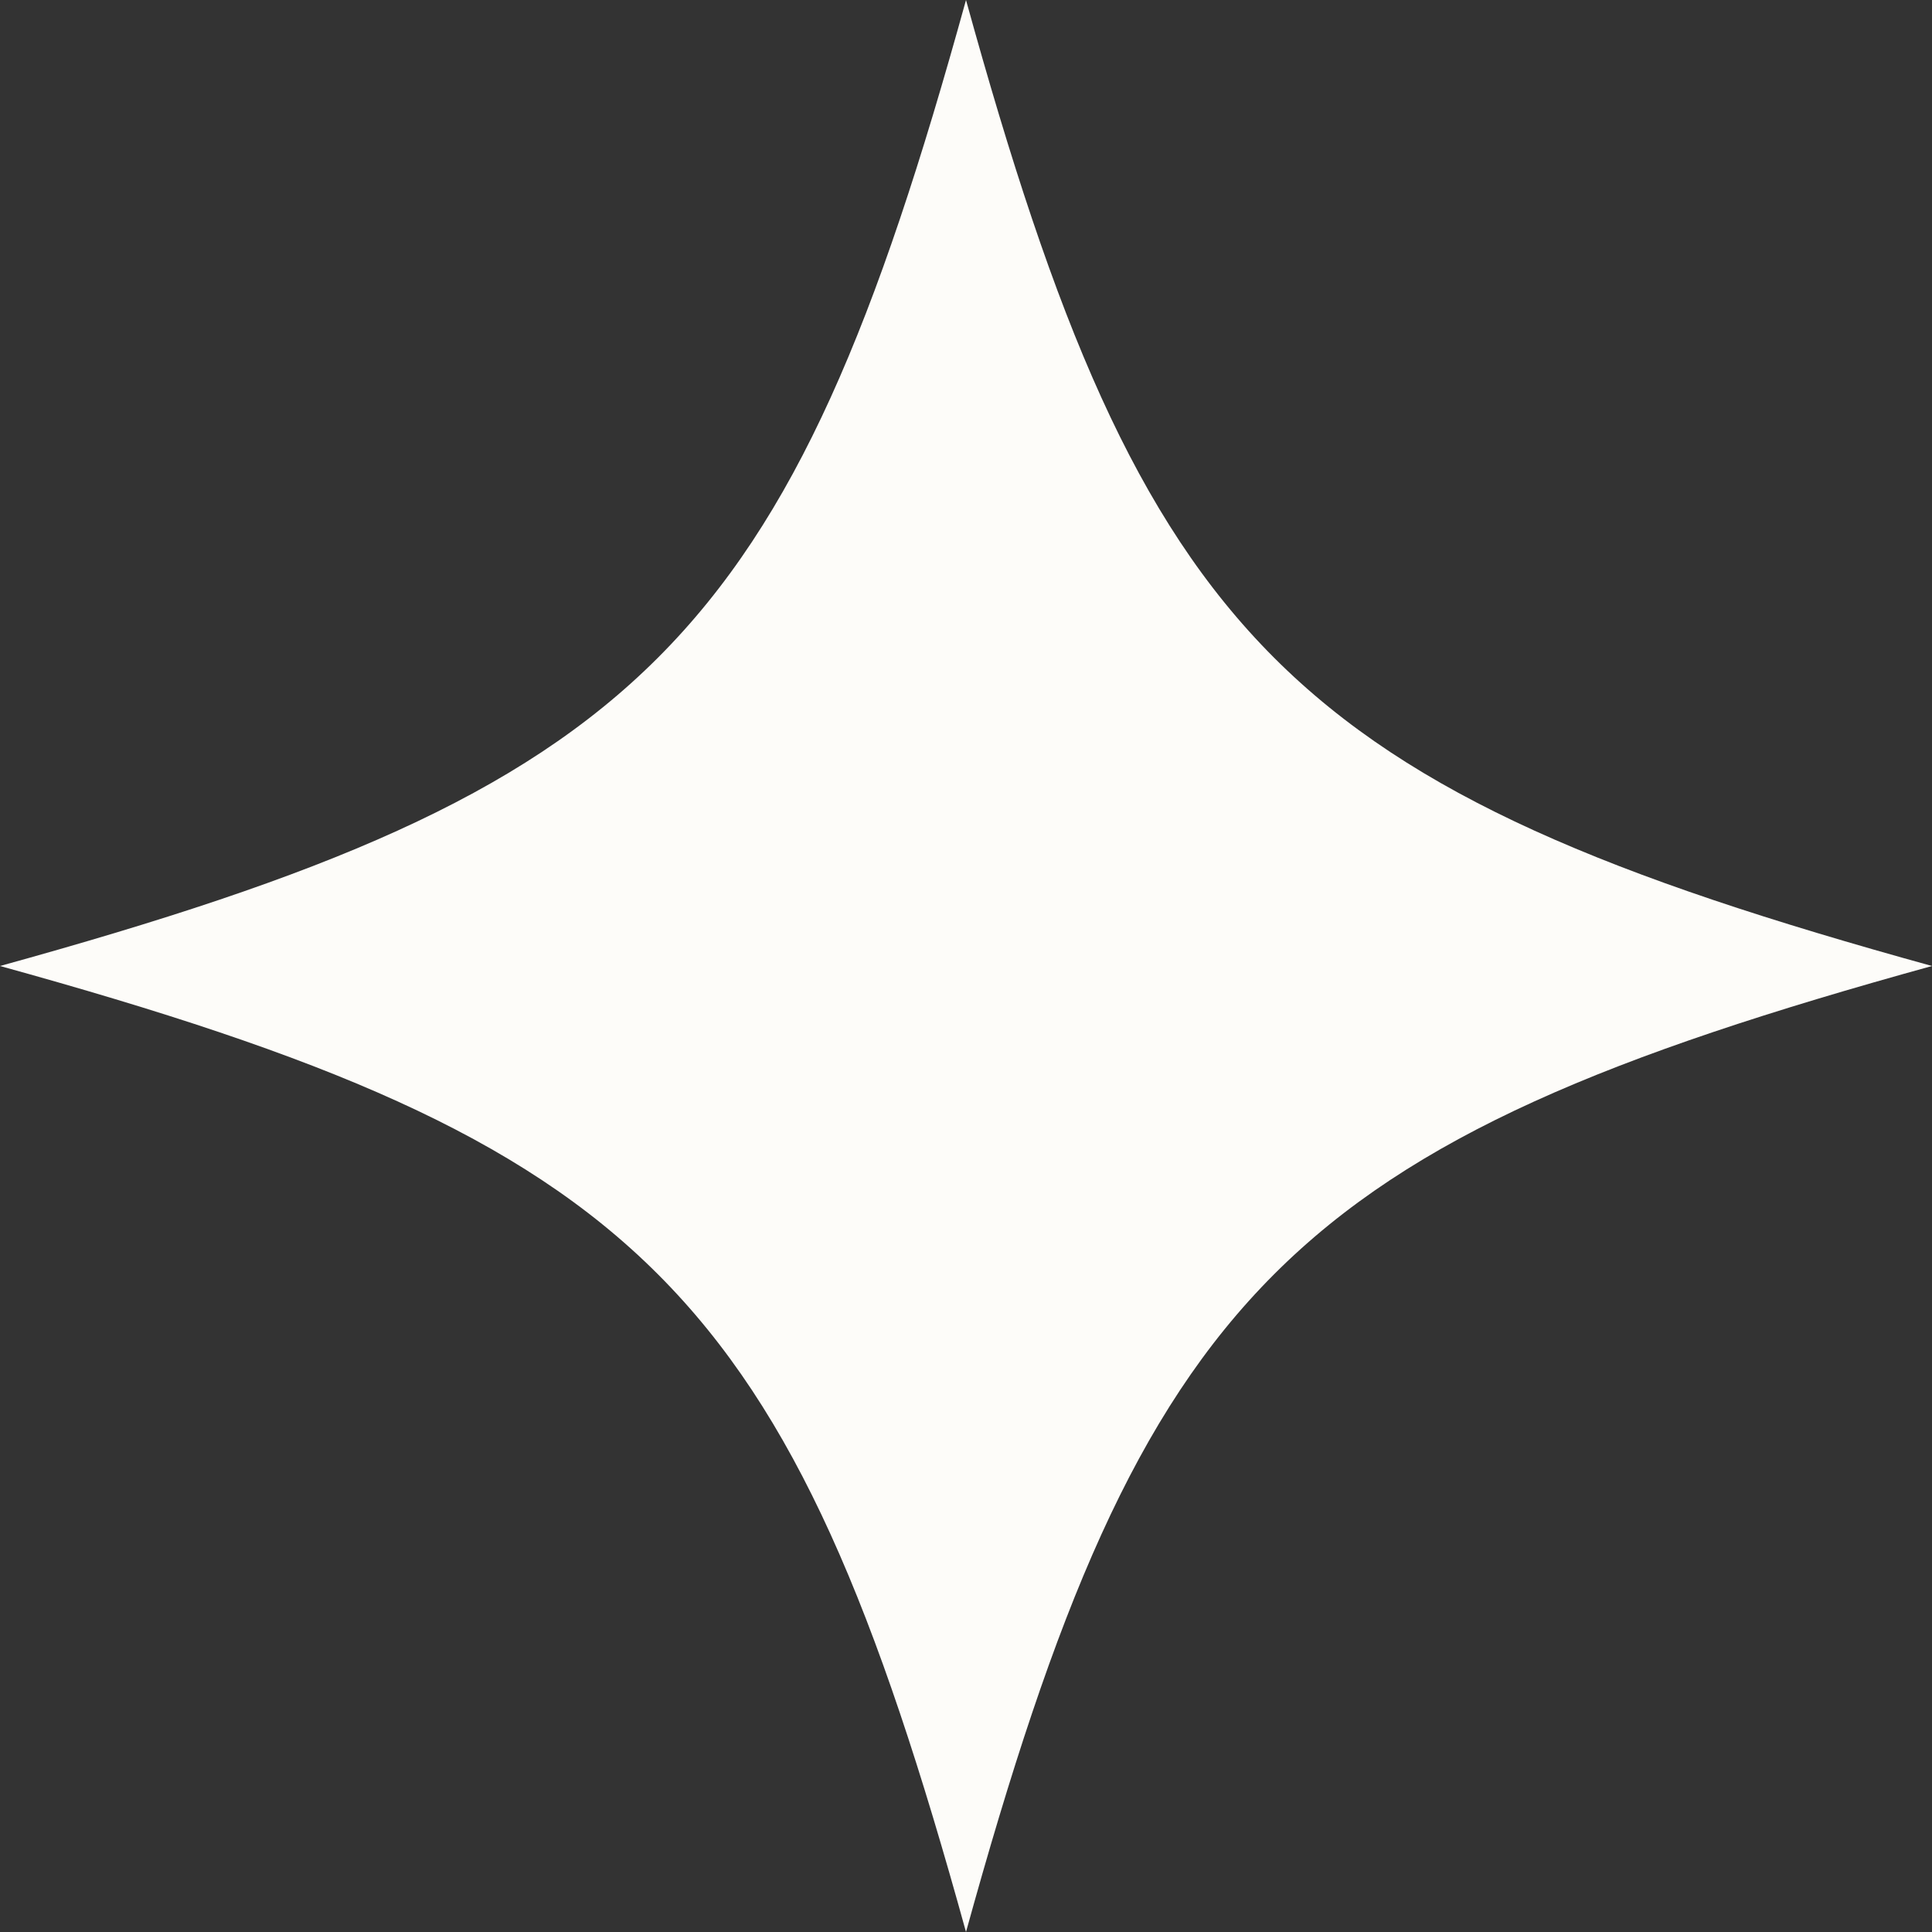 <svg fill="none" viewBox="0 0 20 20" height="20" width="20" xmlns="http://www.w3.org/2000/svg">
      <rect x="0" y="0" width="20" height="20" fill="#333333" stroke="none"/>
      <path fill="#FDFCF9" d="M20 10C13.333 11.841 11.841 13.333 10 20C8.159 13.333 6.667 11.841 0 10C6.667 8.159 8.159 6.667 10 0C11.841 6.667 13.333 8.159 20 10Z"></path>
    </svg>